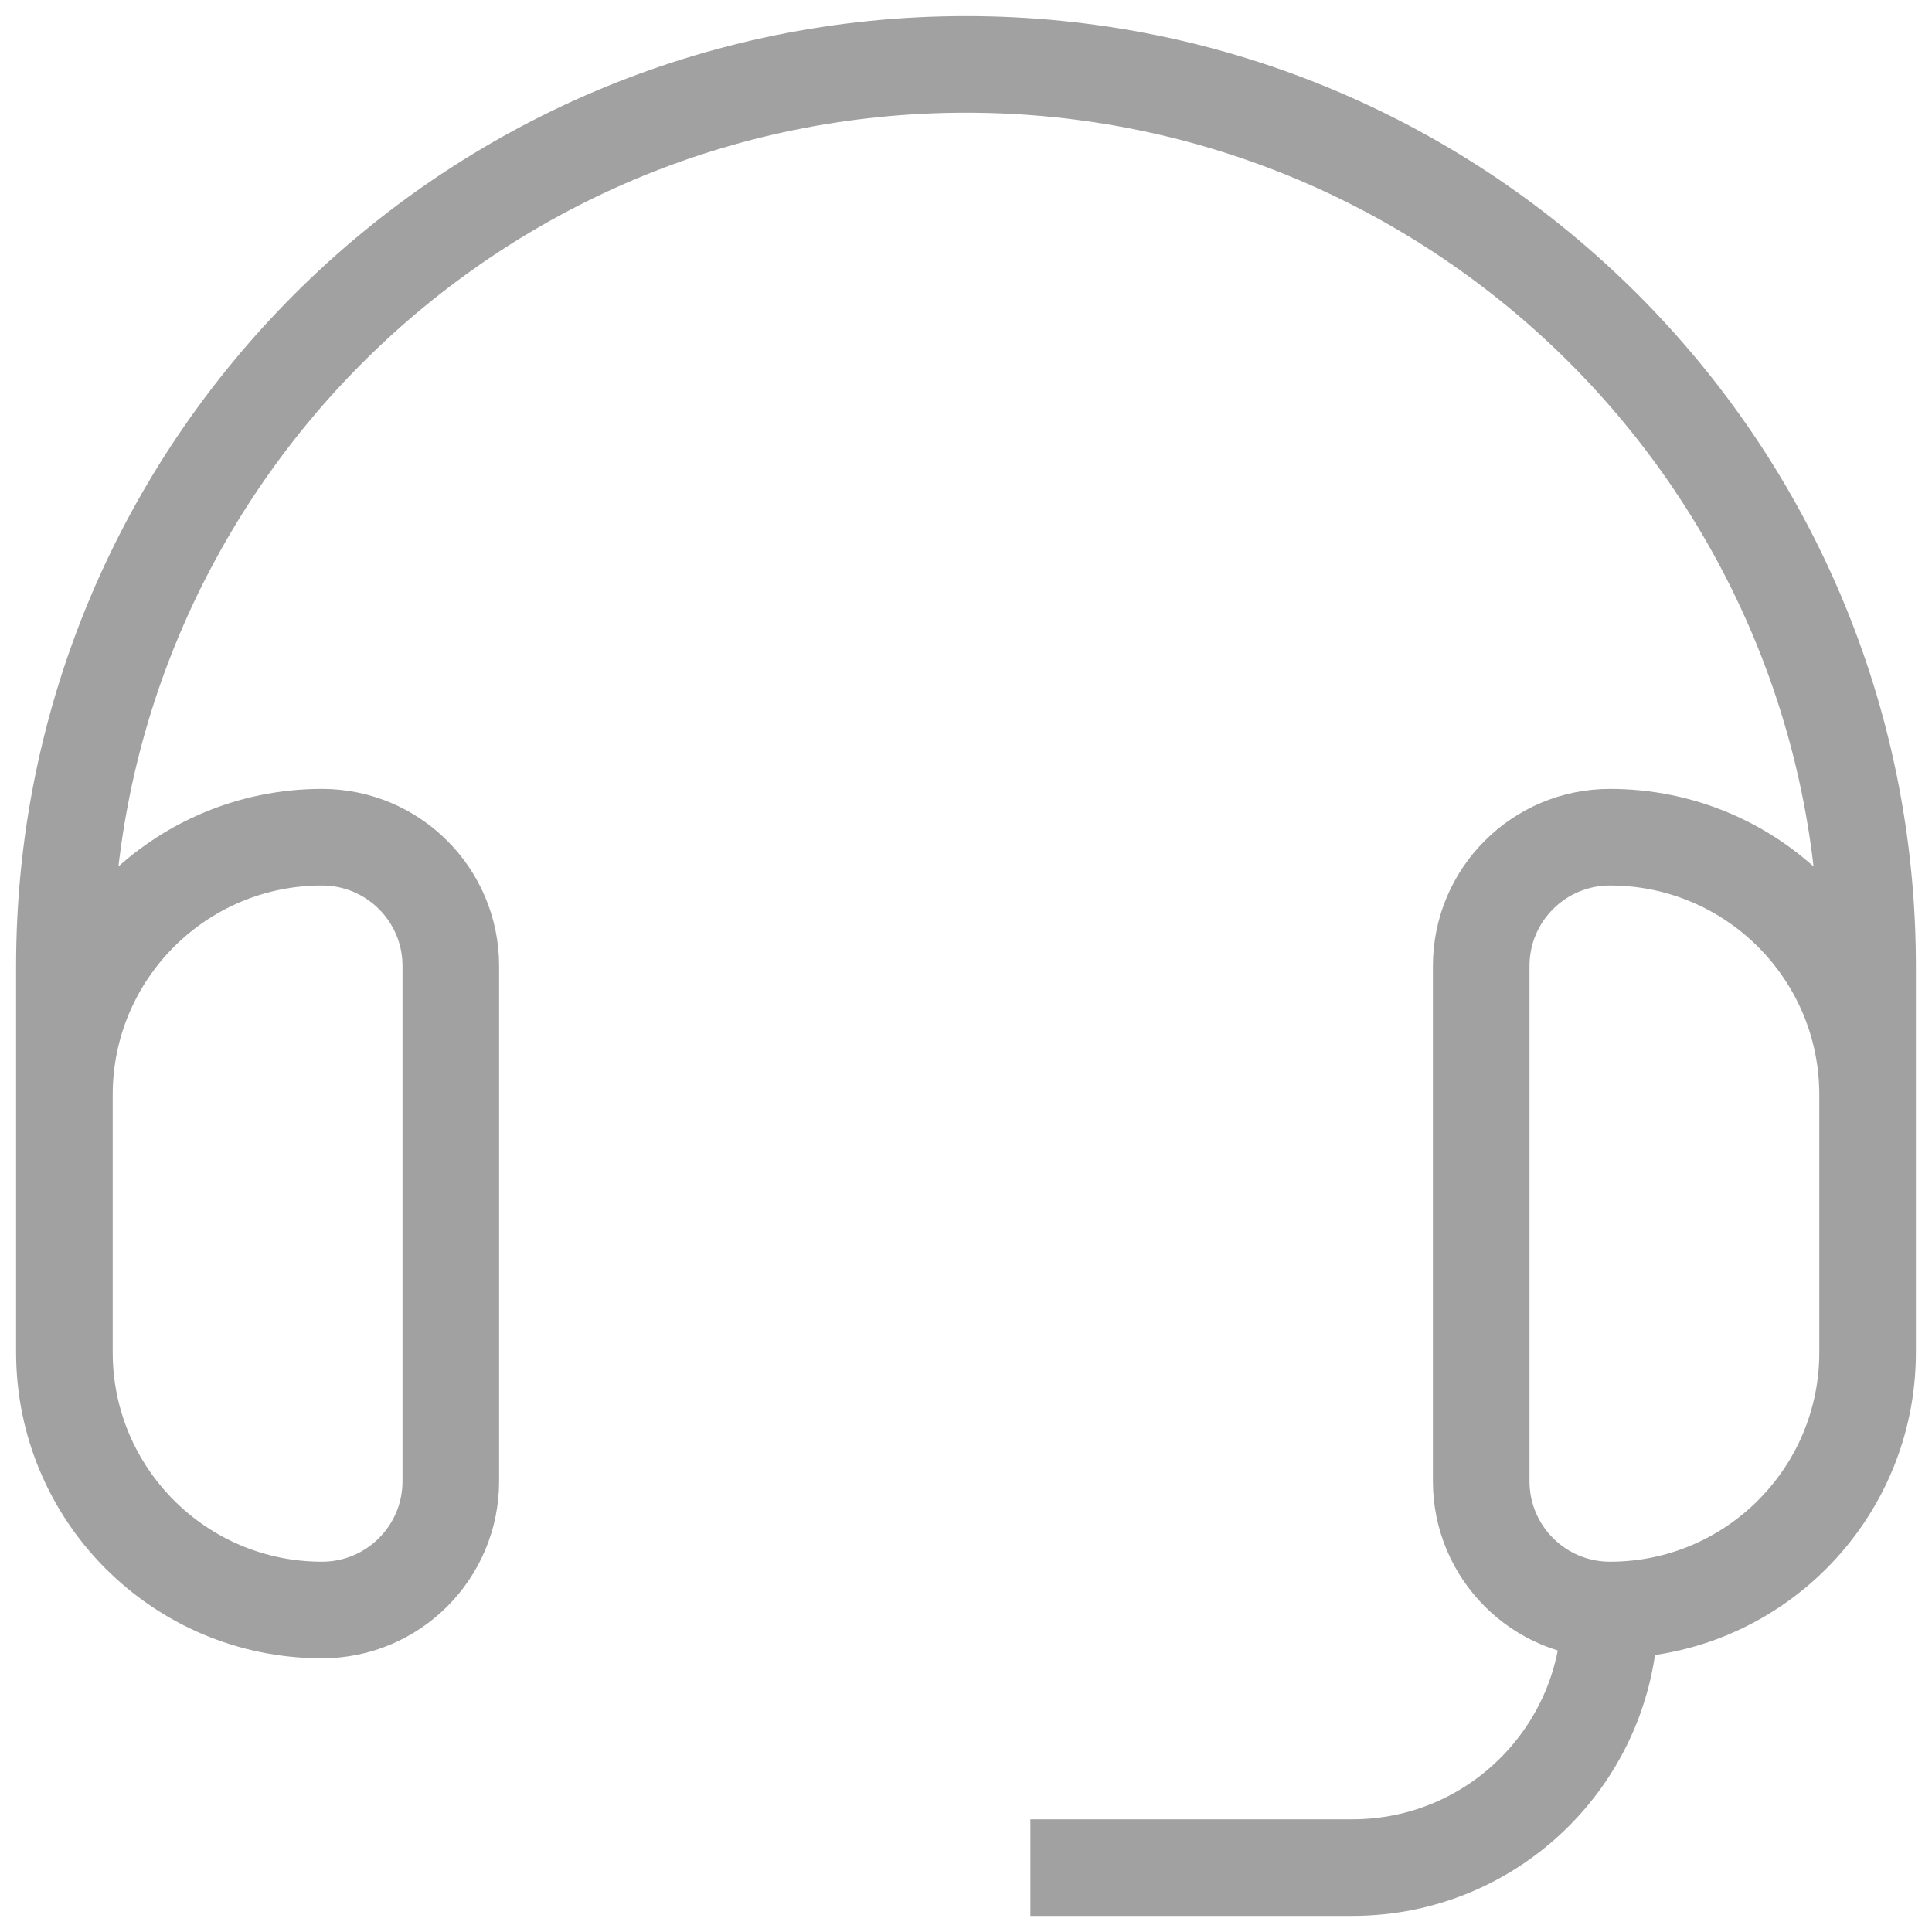 <svg width="30" height="30" viewBox="0 0 30 30" fill="none" xmlns="http://www.w3.org/2000/svg">
<path d="M25 25C27.209 25 29 23.209 29 21V17C29 14.791 27.209 13 25 13C23.895 13 23 13.895 23 15V23C23 24.105 23.895 25 25 25ZM25 25C25 27.209 23.209 29 21 29H16M29 20V15C29 7.268 22.732 1 15 1C7.268 1 1 7.268 1 15V20M5 25C6.105 25 7 24.105 7 23V15C7 13.895 6.105 13 5 13C2.791 13 1 14.791 1 17V21C1 23.209 2.791 25 5 25Z" stroke="#A1A1A1" stroke-width="1.5"/>
</svg>
